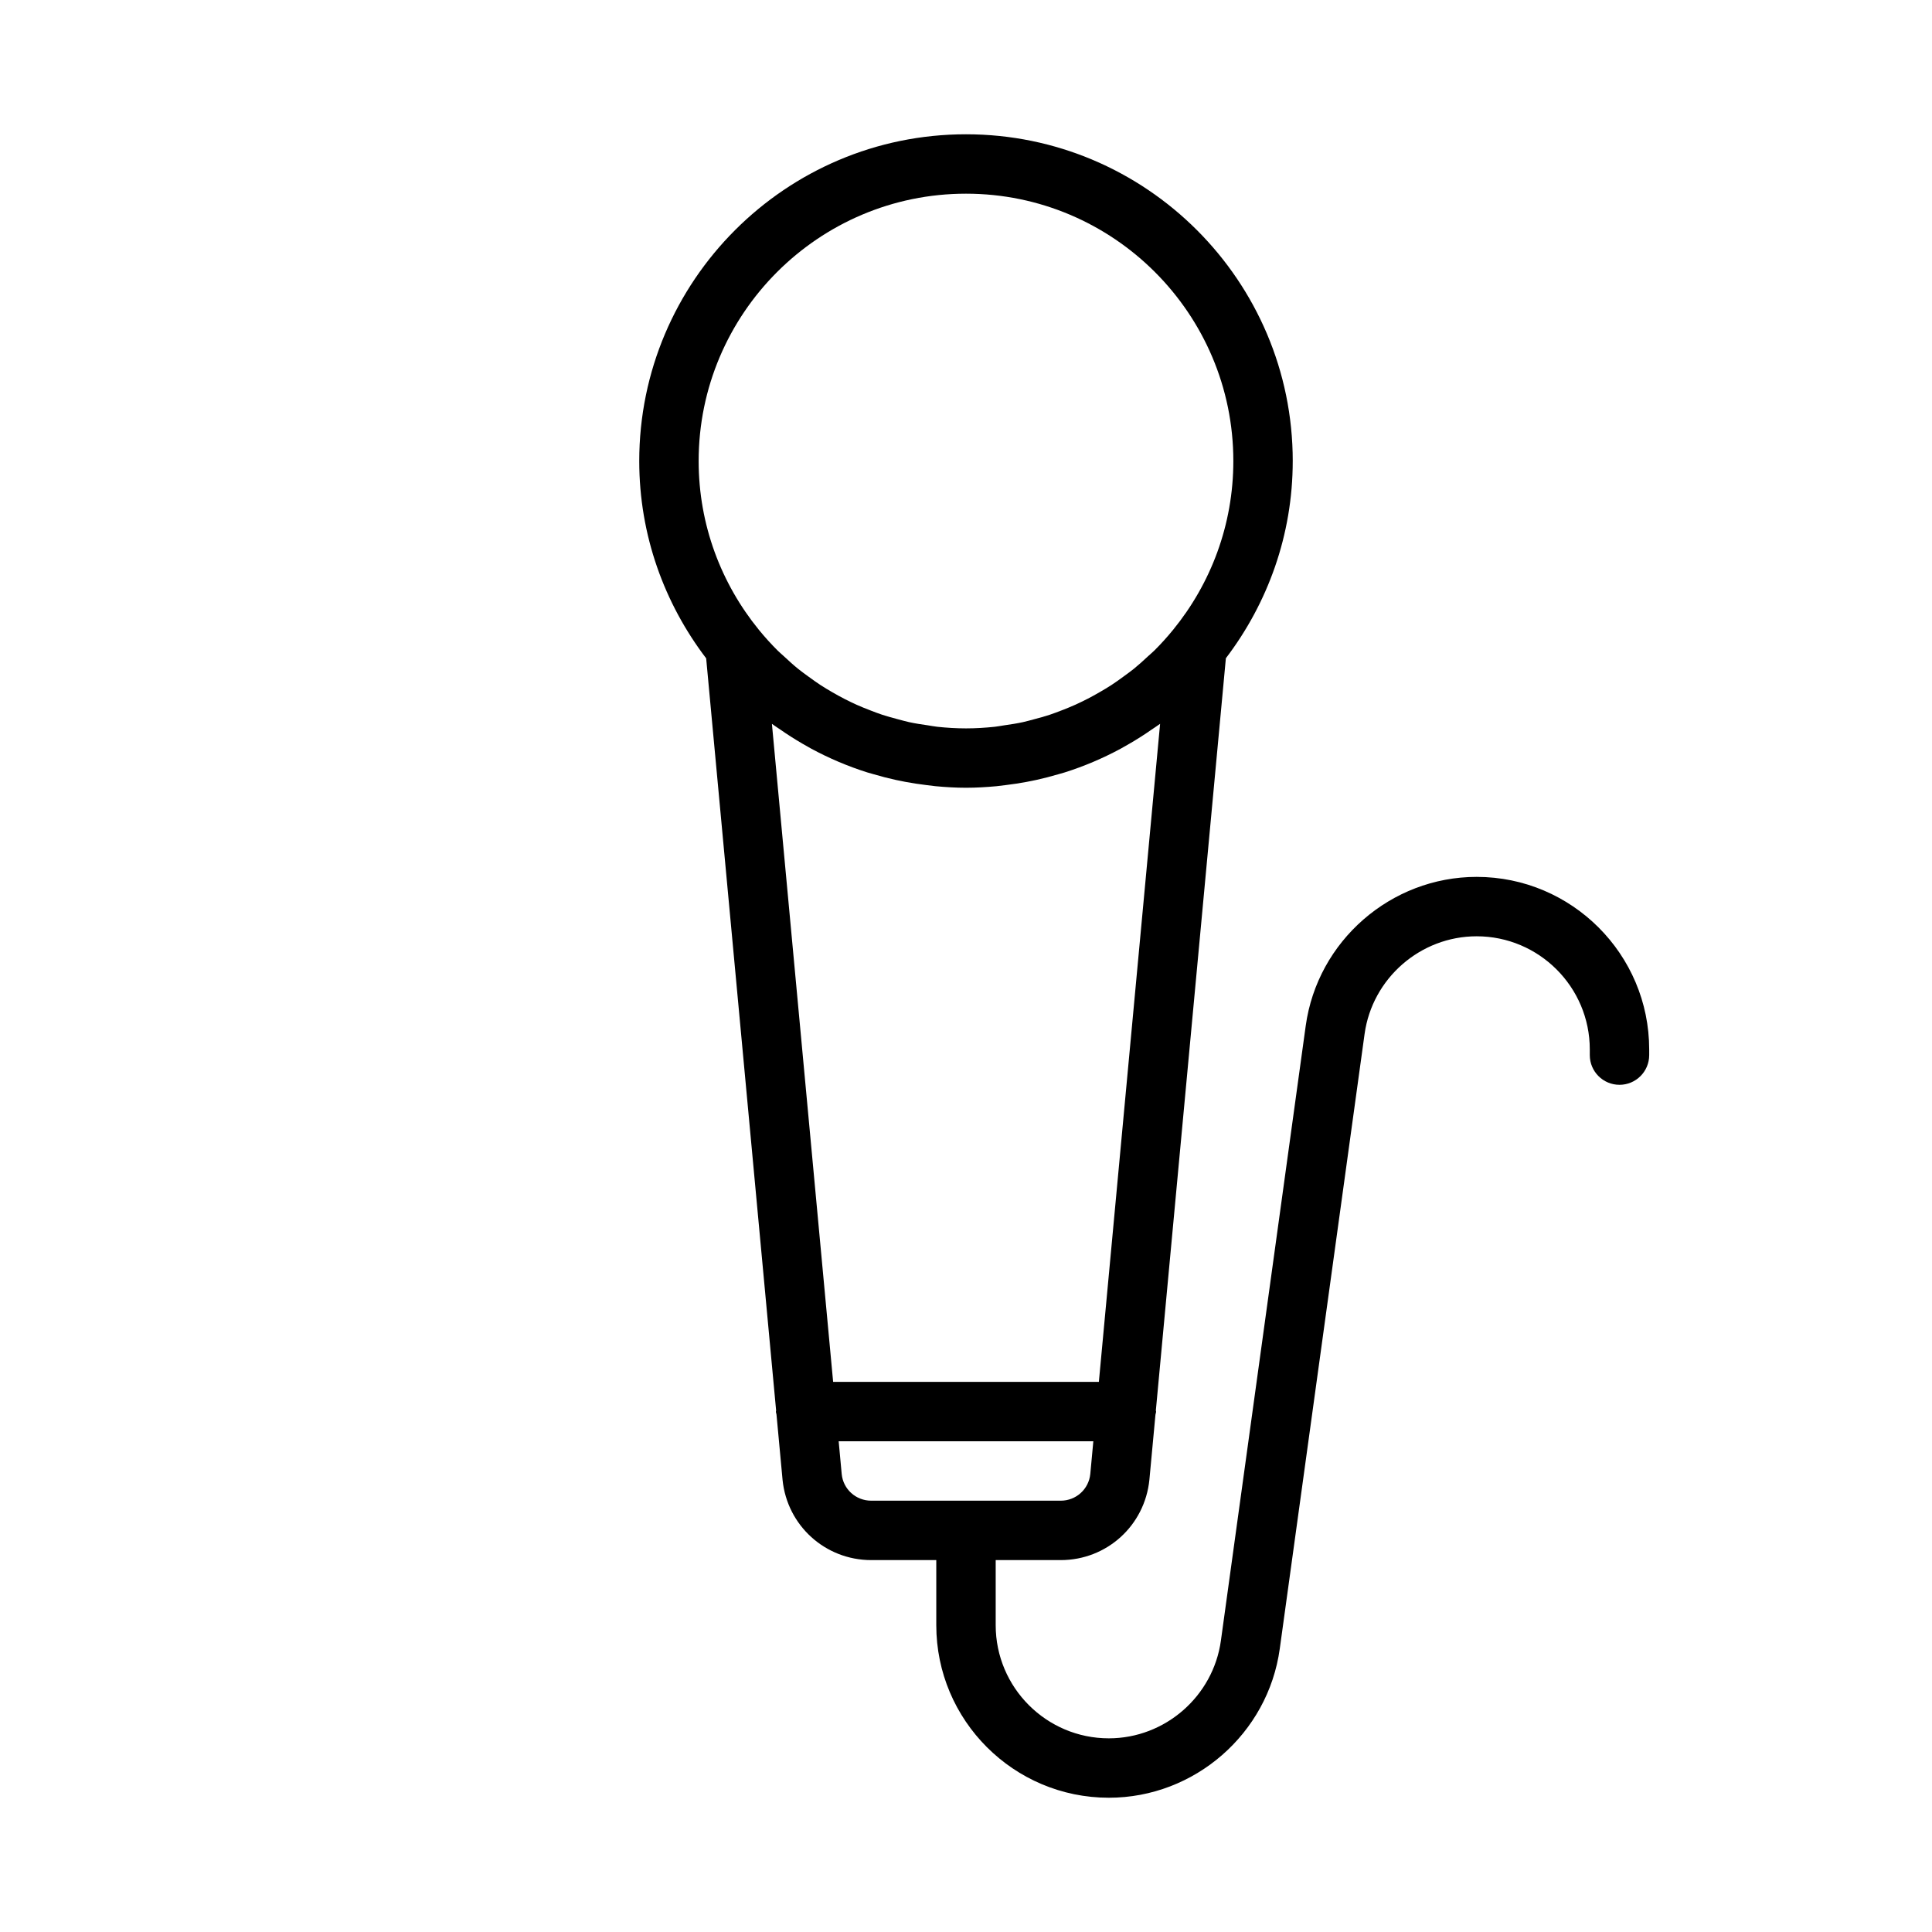 <?xml version="1.0" encoding="UTF-8"?>
<!-- Uploaded to: ICON Repo, www.iconrepo.com, Generator: ICON Repo Mixer Tools -->
<svg fill="#000000" width="800px" height="800px" version="1.1" viewBox="144 144 512 512" xmlns="http://www.w3.org/2000/svg">
 <path d="m486.59 266.18c0-47.742-38.848-86.594-86.594-86.594-47.742 0-86.59 38.848-86.59 86.594 0 19.656 6.66 37.738 17.734 52.285l18.539 199.33c0 0.102-0.055 0.188-0.055 0.293 0 0.285 0.133 0.52 0.156 0.789l1.605 17.293c1.215 12.129 11.312 21.273 23.508 21.273h17.23v17.246c0 25.219 20.508 45.73 45.73 45.73 22.719 0 42.195-16.973 45.297-39.477l22.477-162.92c2.035-14.762 14.805-25.895 29.699-25.895 16.531 0 29.984 13.453 29.984 29.984v1.504c0 4.344 3.519 7.871 7.871 7.871 4.352 0 7.871-3.527 7.871-7.871v-1.504c0-25.211-20.508-45.727-45.727-45.727-22.719 0-42.195 16.973-45.297 39.477l-22.477 162.92c-2.039 14.762-14.805 25.895-29.699 25.895-16.531 0-29.984-13.453-29.984-29.984v-17.25h17.238c12.188 0 22.285-9.148 23.496-21.316l1.605-17.223c0.035-0.285 0.168-0.527 0.168-0.82 0-0.109-0.055-0.195-0.062-0.301l18.555-199.34c11.066-14.543 17.719-32.625 17.719-52.266zm-86.59-70.852c39.07 0 70.848 31.789 70.848 70.848 0 16.957-6 32.52-15.965 44.73-1.566 1.922-3.219 3.754-4.961 5.481-0.543 0.543-1.141 1.023-1.707 1.551-1.219 1.141-2.457 2.266-3.746 3.312-0.875 0.699-1.785 1.355-2.691 2.016-1.062 0.781-2.125 1.551-3.227 2.266-1 0.652-2.023 1.258-3.062 1.859-1.094 0.637-2.195 1.242-3.312 1.82-1.055 0.543-2.125 1.055-3.203 1.551-1.195 0.535-2.41 1.023-3.629 1.496-1.055 0.41-2.109 0.812-3.188 1.172-1.363 0.449-2.738 0.82-4.133 1.188-1 0.262-1.984 0.551-2.992 0.77-1.621 0.355-3.273 0.598-4.93 0.836-0.828 0.117-1.637 0.293-2.473 0.379-2.519 0.266-5.062 0.426-7.629 0.426s-5.102-0.156-7.621-0.426c-0.852-0.094-1.668-0.262-2.512-0.387-1.637-0.234-3.281-0.48-4.887-0.828-1.023-0.219-2.023-0.52-3.039-0.781-1.371-0.363-2.731-0.723-4.07-1.164-1.102-0.363-2.18-0.781-3.258-1.195-1.195-0.457-2.379-0.938-3.551-1.457-1.109-0.496-2.203-1.031-3.281-1.582-1.094-0.559-2.164-1.156-3.227-1.77-1.055-0.613-2.109-1.234-3.133-1.906-1.07-0.699-2.109-1.457-3.148-2.211-0.922-0.676-1.859-1.34-2.746-2.055-1.273-1.031-2.488-2.141-3.691-3.266-0.574-0.535-1.188-1.039-1.746-1.59-1.738-1.73-3.402-3.566-4.977-5.496-9.965-12.223-15.965-27.789-15.965-44.734 0-39.062 31.781-70.852 70.852-70.852zm25.109 346.37h-50.223c-4.07 0-7.43-3.047-7.824-7.039l-0.805-8.707h67.488l-0.805 8.66c-0.398 4.039-3.769 7.086-7.832 7.086zm10.102-31.488h-70.422l-16.223-174.38c0.77 0.566 1.582 1.07 2.371 1.613 0.434 0.301 0.867 0.598 1.301 0.891 1.93 1.281 3.898 2.481 5.918 3.598 0.293 0.156 0.566 0.332 0.859 0.488 4.731 2.551 9.684 4.652 14.809 6.273 0.551 0.172 1.125 0.316 1.684 0.48 1.945 0.574 3.914 1.086 5.902 1.52 0.82 0.18 1.637 0.34 2.457 0.496 1.867 0.355 3.746 0.637 5.644 0.867 0.805 0.094 1.605 0.211 2.418 0.293 2.668 0.25 5.352 0.414 8.07 0.414 2.715 0 5.398-0.164 8.07-0.41 0.82-0.078 1.621-0.195 2.426-0.293 1.891-0.227 3.754-0.512 5.613-0.859 0.836-0.156 1.668-0.324 2.496-0.504 1.969-0.434 3.914-0.938 5.84-1.504 0.582-0.172 1.164-0.316 1.746-0.504 5.117-1.621 10.059-3.723 14.777-6.266 0.309-0.164 0.605-0.355 0.914-0.52 2-1.109 3.961-2.297 5.863-3.566 0.449-0.301 0.883-0.598 1.324-0.906 0.789-0.543 1.598-1.047 2.371-1.613z"/>
</svg>